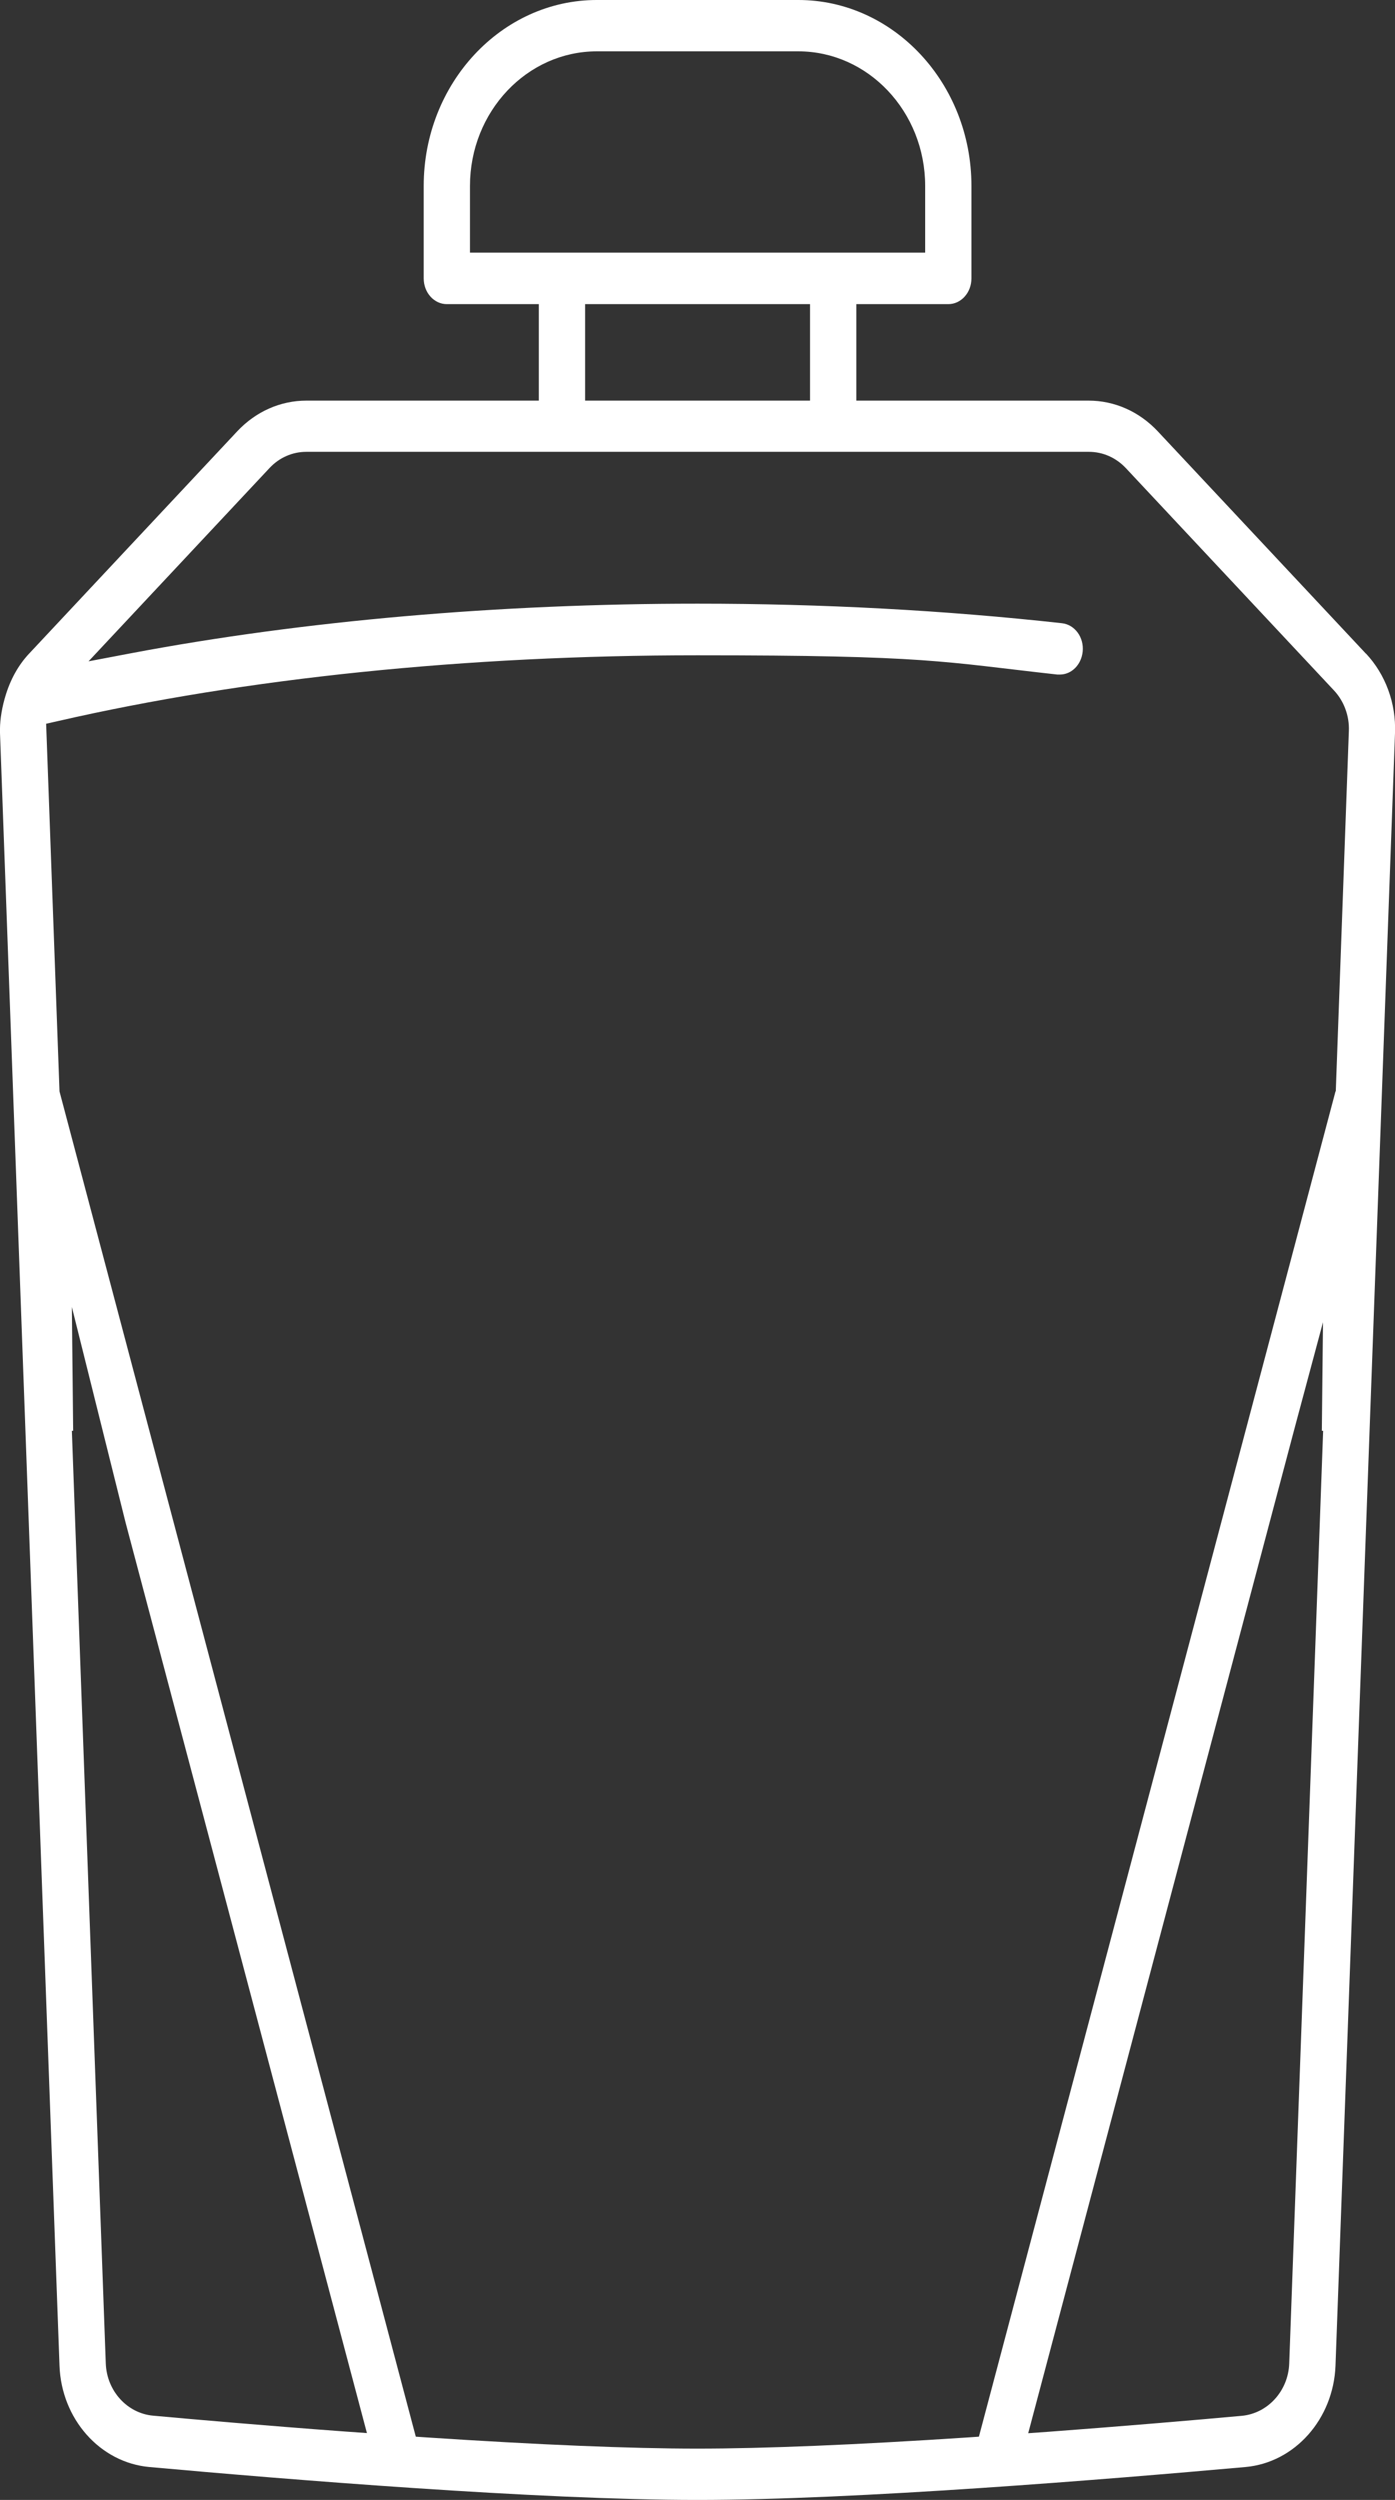 <?xml version="1.0" encoding="UTF-8"?>
<svg id="Bottle_icons" xmlns="http://www.w3.org/2000/svg" version="1.1" viewBox="0 0 970.6 1738.5">
  <rect x="0" y="0" width="970.6" height="1738.5" fill="#333333" stroke="none"/>
  <!-- Generator: Adobe Illustrator 29.0.0, SVG Export Plug-In . SVG Version: 2.1.0 Build 186)  -->
  <defs>
    <style>
      .st0 {
        fill: #fff;
      }
    </style>
  </defs>
  <path class="st0" d="M950.4,454.6l-144.9-154.7c-12.9-13.7-30-21.3-48.1-21.3h-161.6v-67.1h64c8.9,0,16.1-8,16.1-17.9v-64.3c0-71.3-54.1-129.3-120.5-129.3h-140.1c-66.4,0-120.5,58-120.5,129.3v64.3c0,9.9,7.2,17.9,16.1,17.9h64v67.1h-161.7c-18.1,0-35.2,7.6-48.1,21.3L20.2,454.6c-7.5,8-13.1,18.1-16.6,30,0,.2-.1.5-.2.7h0c0,.1-.2.7-.2.7-2.4,8.7-3.4,16.5-3.2,23.7l41.4,1135.4c1.3,37.1,28.2,67.4,62.5,70.5,94.9,8.6,270.6,22.9,381.4,22.9s286.1-14.4,381.3-22.9c34.3-3.1,61.2-33.4,62.6-70.5l41.4-1135.4c.8-20.6-6.6-40.7-20.2-55.2ZM327,175.7v-46.4c0-51.6,39.6-93.6,88.3-93.6h140.1c48.7,0,88.3,42,88.3,93.6v46.4h-316.7ZM563.6,211.5v67.1h-156.5v-67.1h156.5ZM241.2,1691c-58.5-4.3-109.5-8.8-134.6-11.1-18.1-1.6-32.3-17.2-33-36.3l-23.6-648.6h.9c0-.1-.9-86.1-.9-86.1l37.4,150h0l167.9,633.1-14-1ZM920.6,995.1l-23.6,648.6c-.7,19-14.9,34.6-33,36.3-31.8,2.9-81,7.1-134.6,11.1l-14,1,185.6-699.9h0s19.5-72.7,19.5-72.7l-.8,75.5h.8ZM929.2,759l-248.1,935.5-7.2.5c-78.7,5.2-142.2,7.8-188.7,7.8s-109.7-2.6-188.7-7.8l-7.2-.5L41.4,759l-9.3-255.7,8-1.8c130.7-30,284.6-45.8,445.2-45.8s170.2,4.5,250.4,13.4c.6,0,1.1,0,1.7,0,8.2,0,15-6.9,15.9-16,1-9.9-5.5-18.7-14.4-19.7-81.4-9-166.7-13.6-253.6-13.6-138.3,0-274.5,11.9-393.7,34.4l-30,5.7,125.9-134.4c6.8-7.3,16-11.3,25.7-11.3h544.3c9.8,0,18.9,4,25.8,11.3l144.9,154.7c6.9,7.4,10.7,17.6,10.3,28l-9.1,250.7Z"/>
</svg>